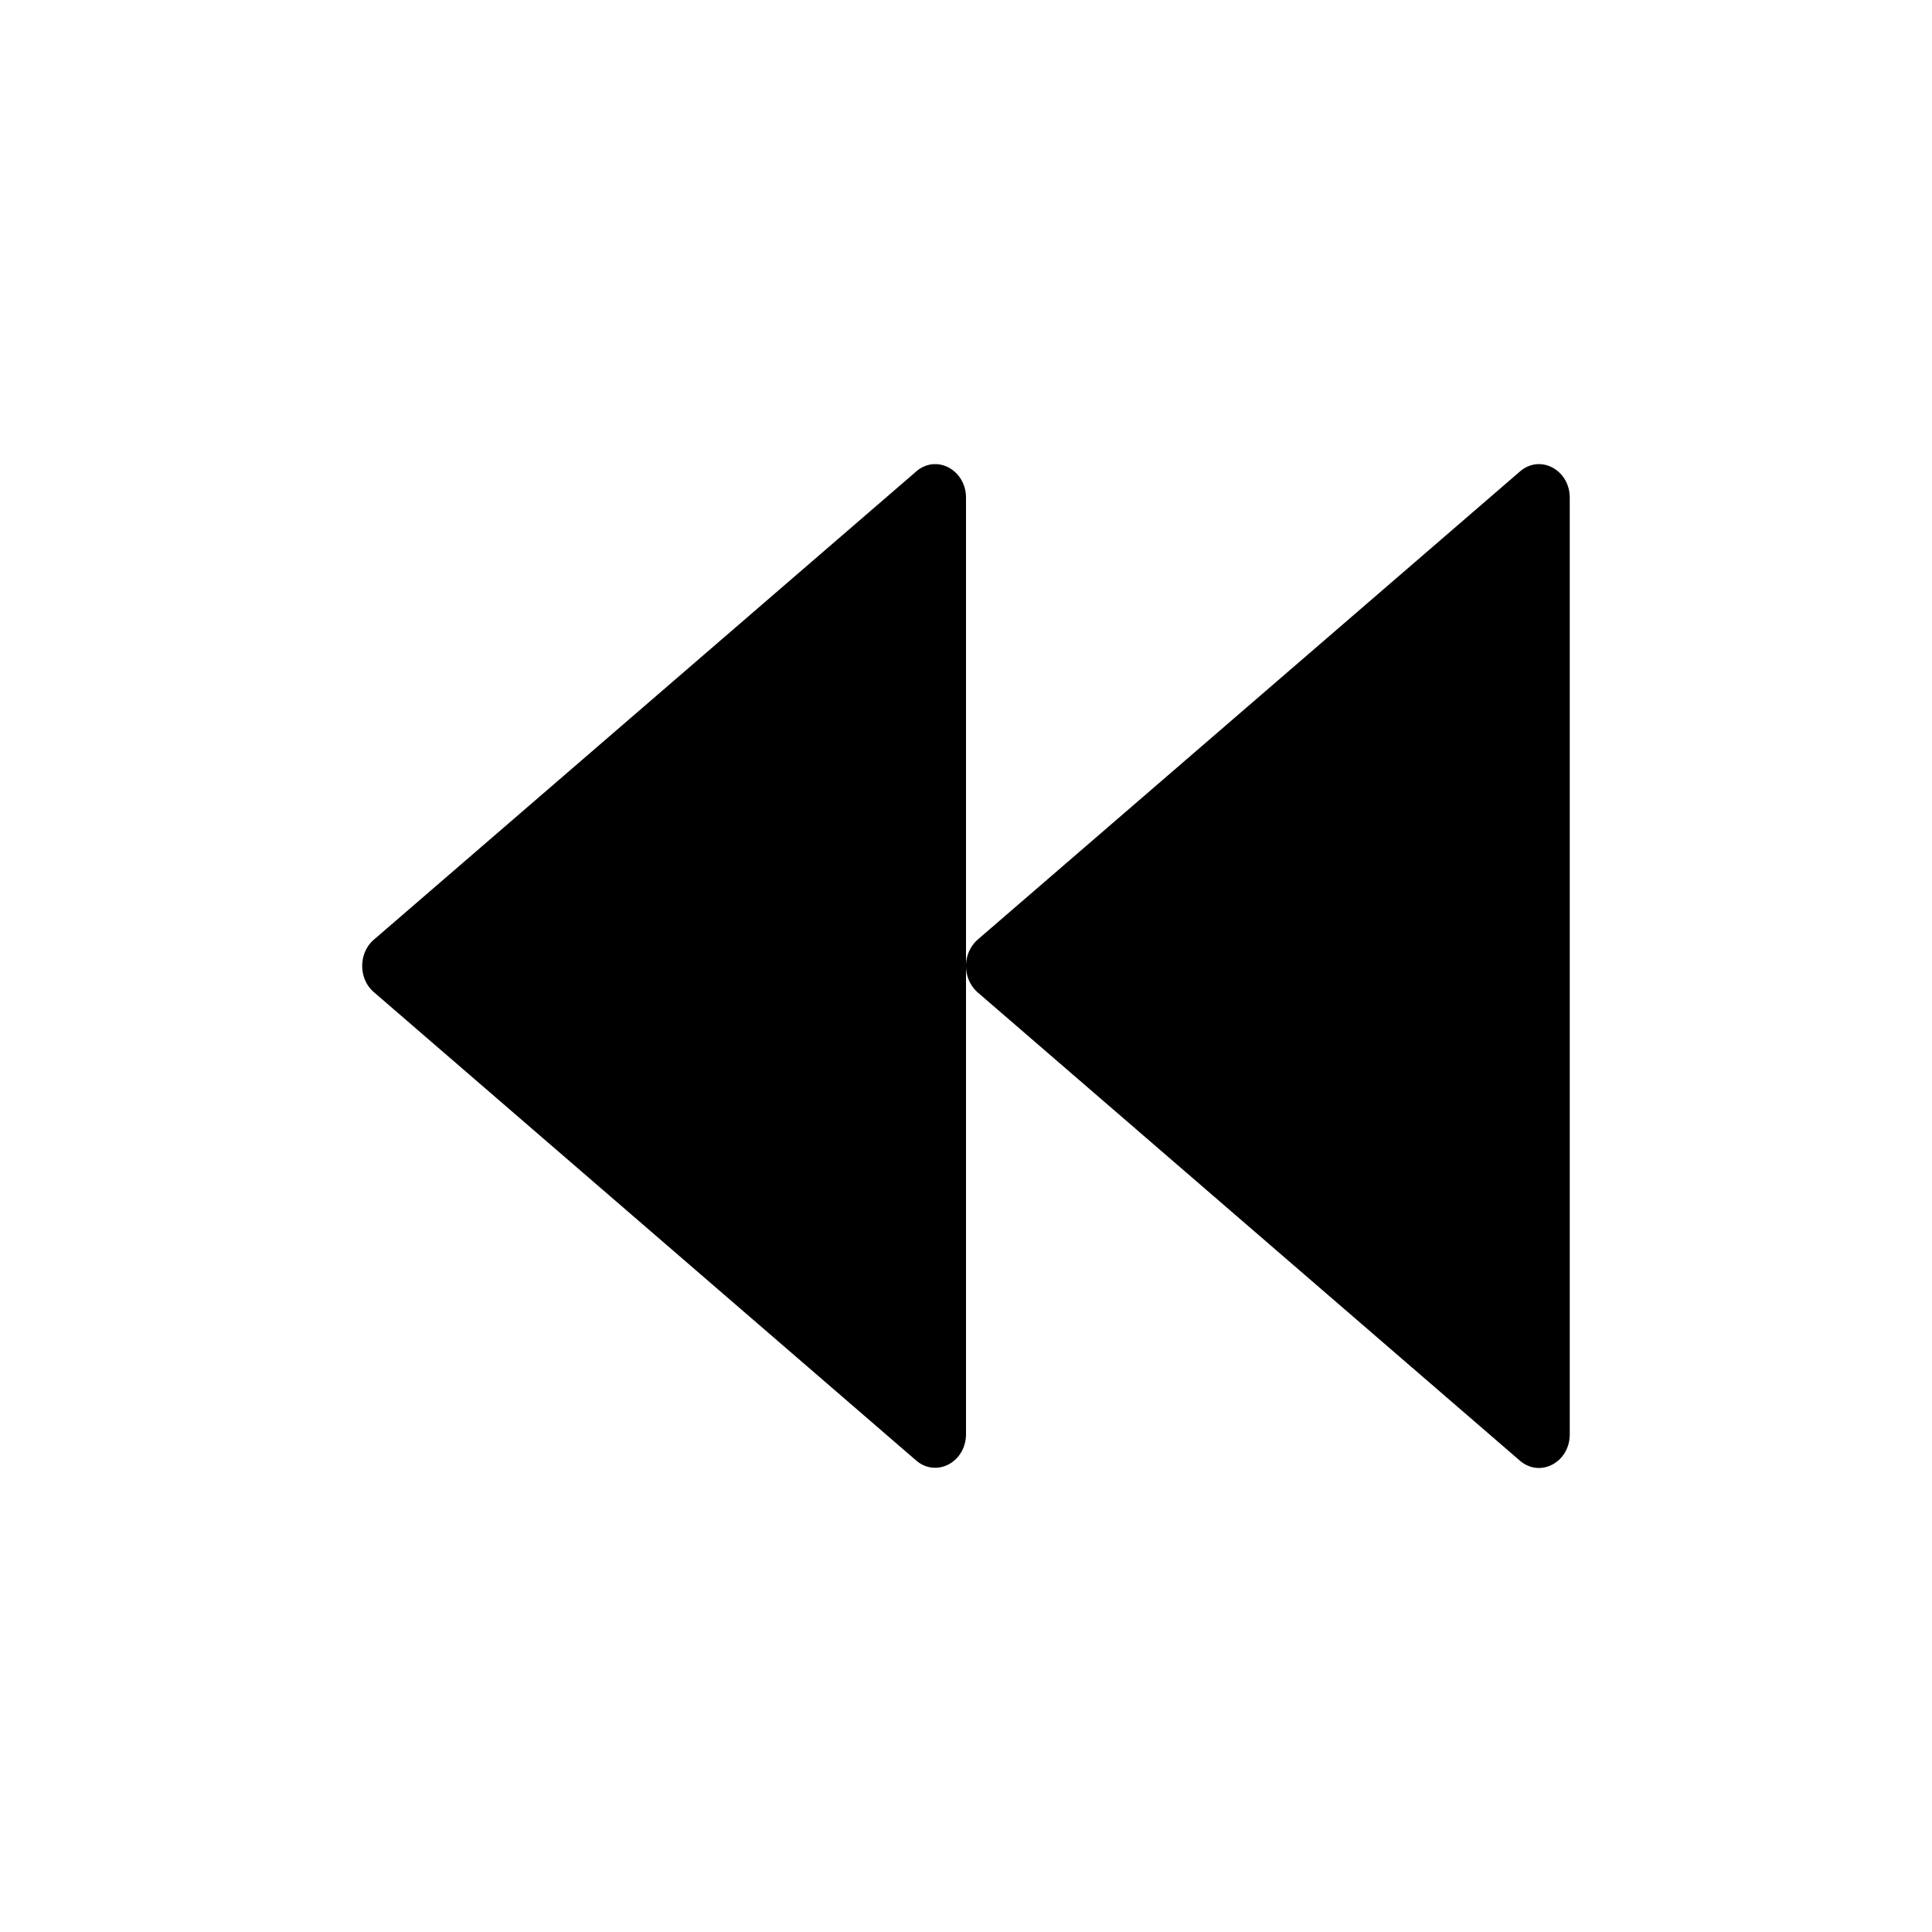 <?xml version="1.0" encoding="iso-8859-1"?>
<!-- Generator: www.svgicons.com -->
<svg xmlns="http://www.w3.org/2000/svg" width="800" height="800" viewBox="0 0 1024 1024">
<path fill="currentColor" d="M485.6 249.9L198.2 498c-8.3 7.1-8.3 20.8 0 27.9l287.4 248.2c10.7 9.2 26.4.9 26.4-14V263.8c0-14.8-15.7-23.2-26.4-13.9m320 0L518.2 498a18.6 18.6 0 0 0-6.2 14c0 5.2 2.1 10.4 6.2 14l287.4 248.2c10.7 9.2 26.4.9 26.4-14V263.8c0-14.8-15.7-23.2-26.4-13.9"/>
</svg>